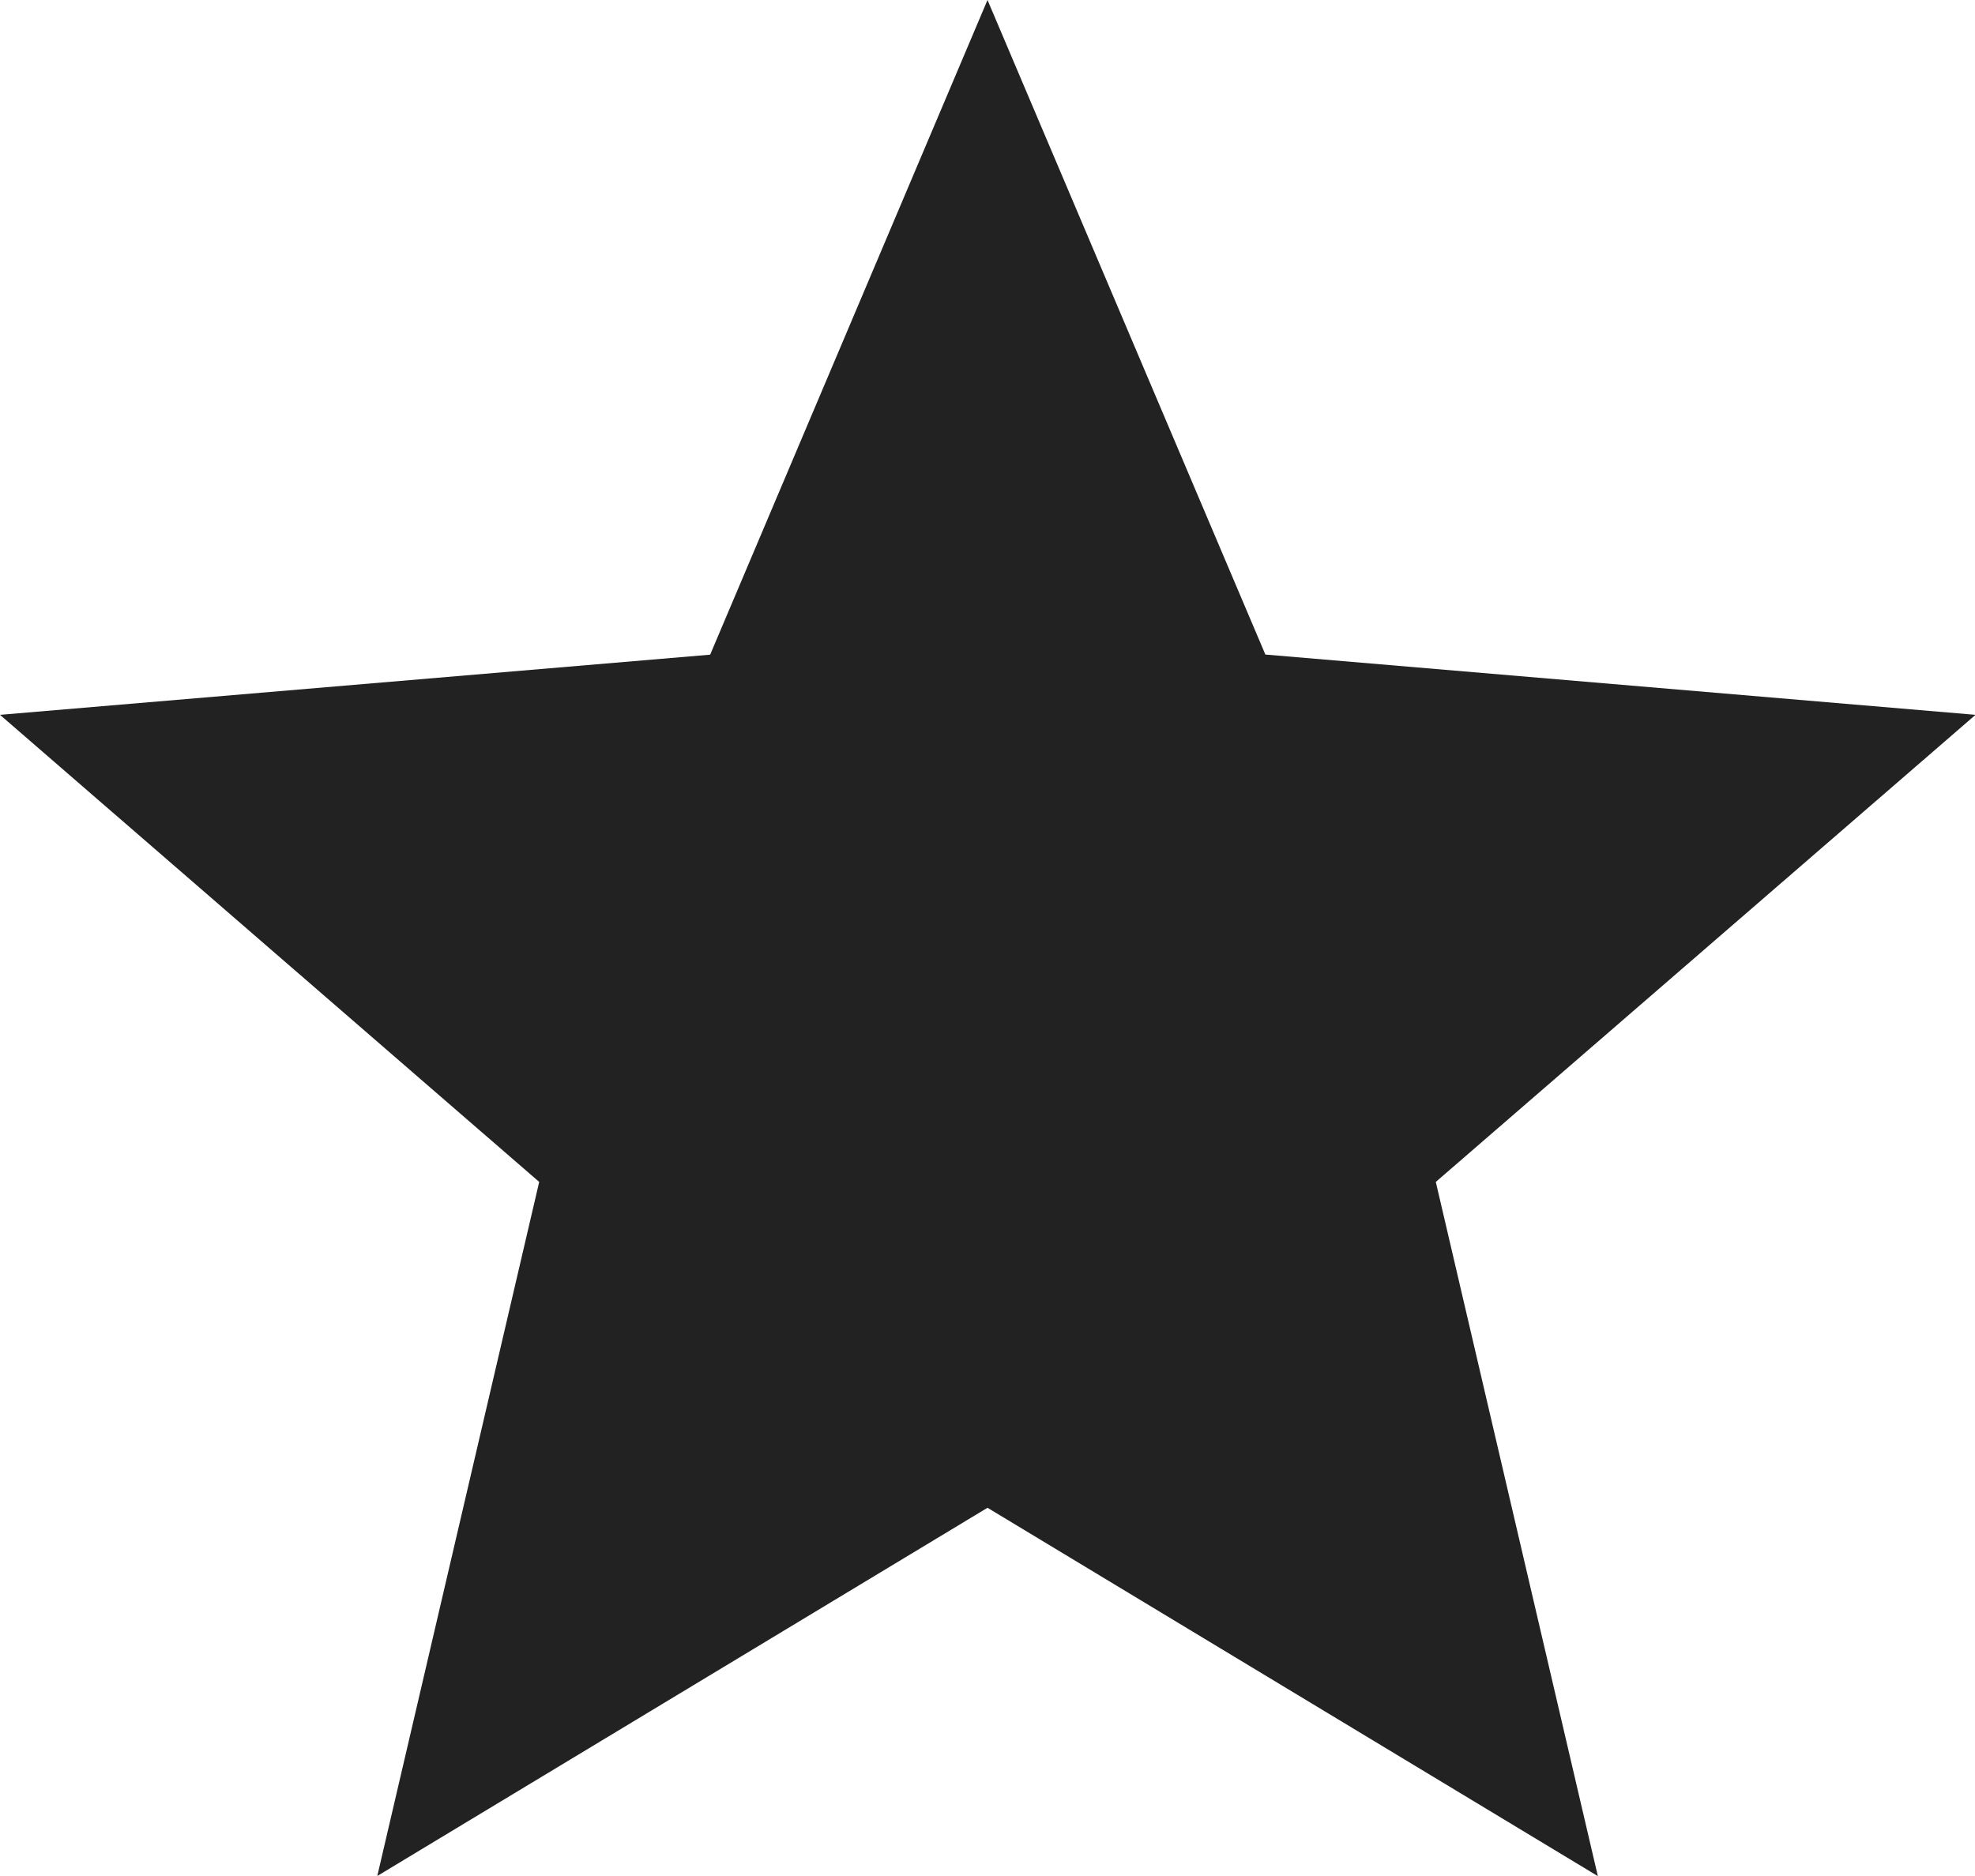 <svg xmlns="http://www.w3.org/2000/svg" width="15.296" height="14.531" viewBox="0 0 15.296 14.531">
  <path id="ic_star_24px" d="M9.648,13.679l4.727,2.853L13.12,11.155,17.3,7.537l-5.5-.467L9.648,2,7.5,7.071,2,7.537l4.176,3.618L4.922,16.531Z" transform="translate(-2 -2)" fill="#222"/>
</svg>
